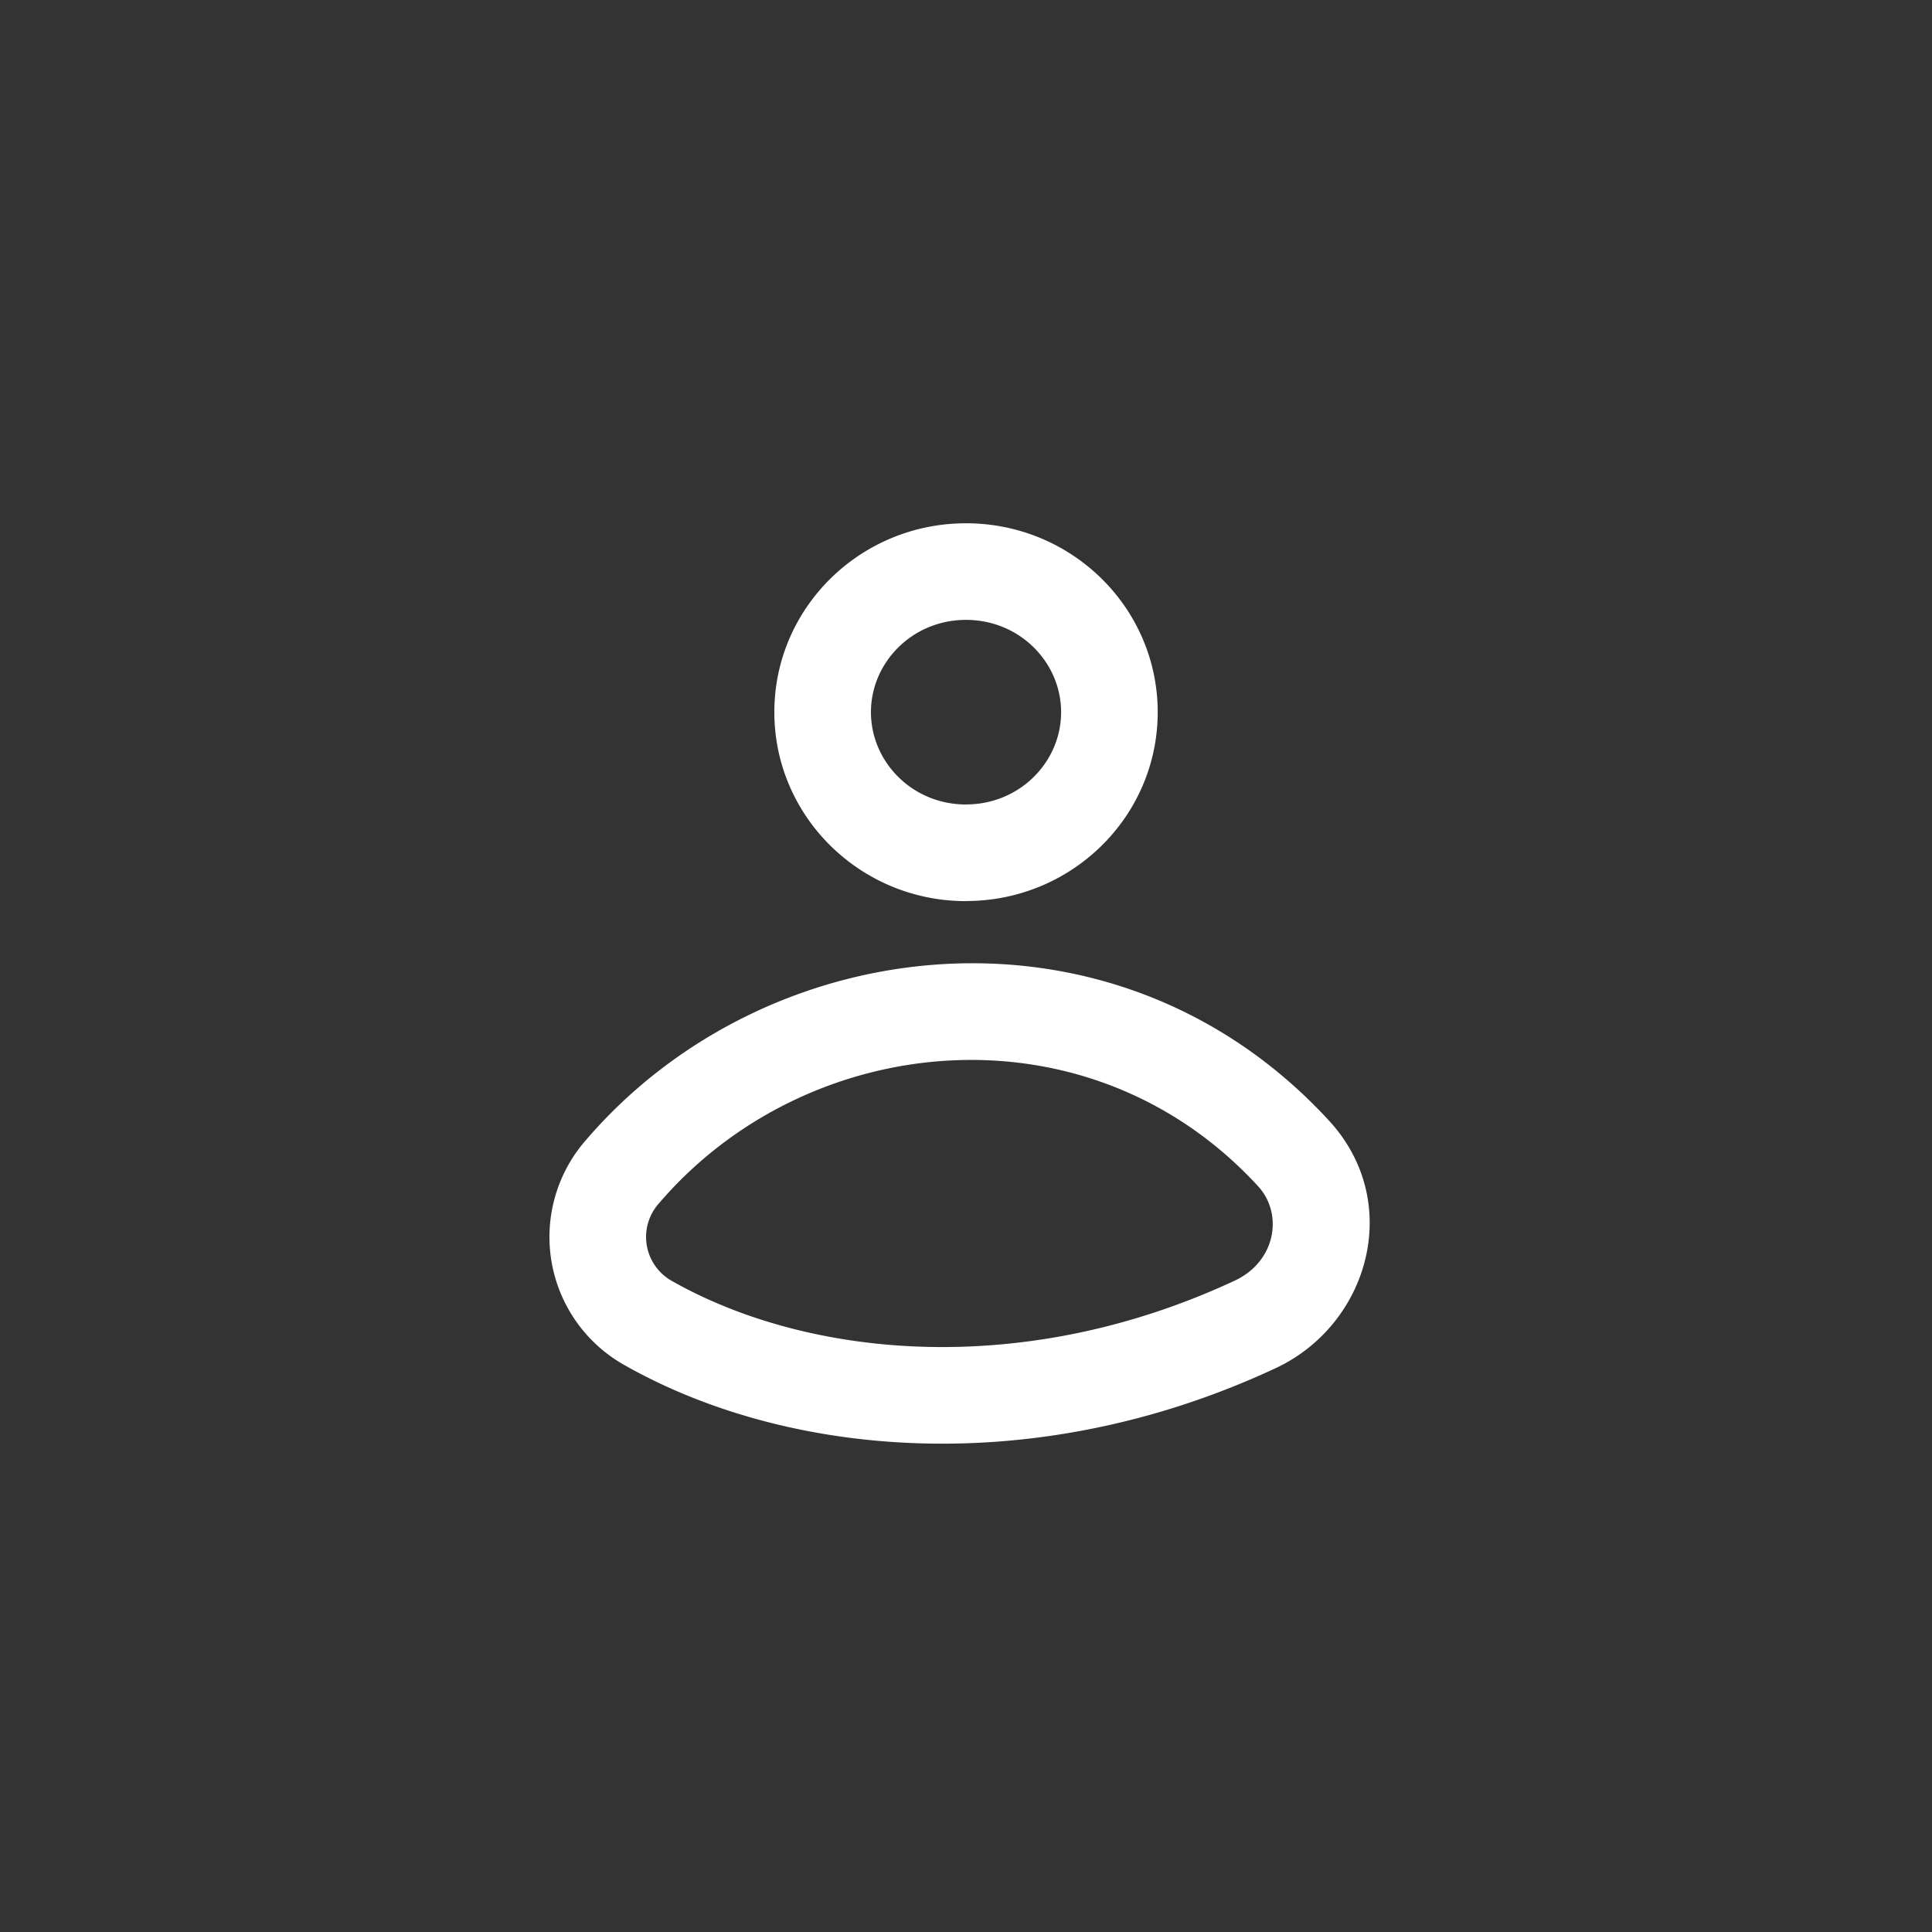 <svg width="40" height="40" fill="none" xmlns="http://www.w3.org/2000/svg"><rect width="100%" height="100%" fill="#333333" stroke="none"/><path fill-rule="evenodd" clip-rule="evenodd" d="M20 16.655c1.115 0 1.969-.882 1.969-1.91s-.854-1.911-1.969-1.911c-1.114 0-1.968.883-1.968 1.91 0 1.029.854 1.912 1.968 1.912zm0 2c2.192 0 3.969-1.75 3.969-3.91S22.192 10.834 20 10.834c-2.191 0-3.968 1.75-3.968 3.91S17.81 18.657 20 18.657zm6.046 5.903c-3.508-3.814-9.325-3.245-12.405.358a1.043 1.043 0 00.272 1.606c2.807 1.59 7.252 2.045 11.651-.008.85-.396 1.012-1.38.482-1.956zm-13.925-.942c3.769-4.408 10.985-5.209 15.397-.412 1.549 1.684.825 4.22-1.108 5.123-4.953 2.311-10.083 1.862-13.483-.065a3.042 3.042 0 01-.806-4.646z" fill="#fff"/></svg>